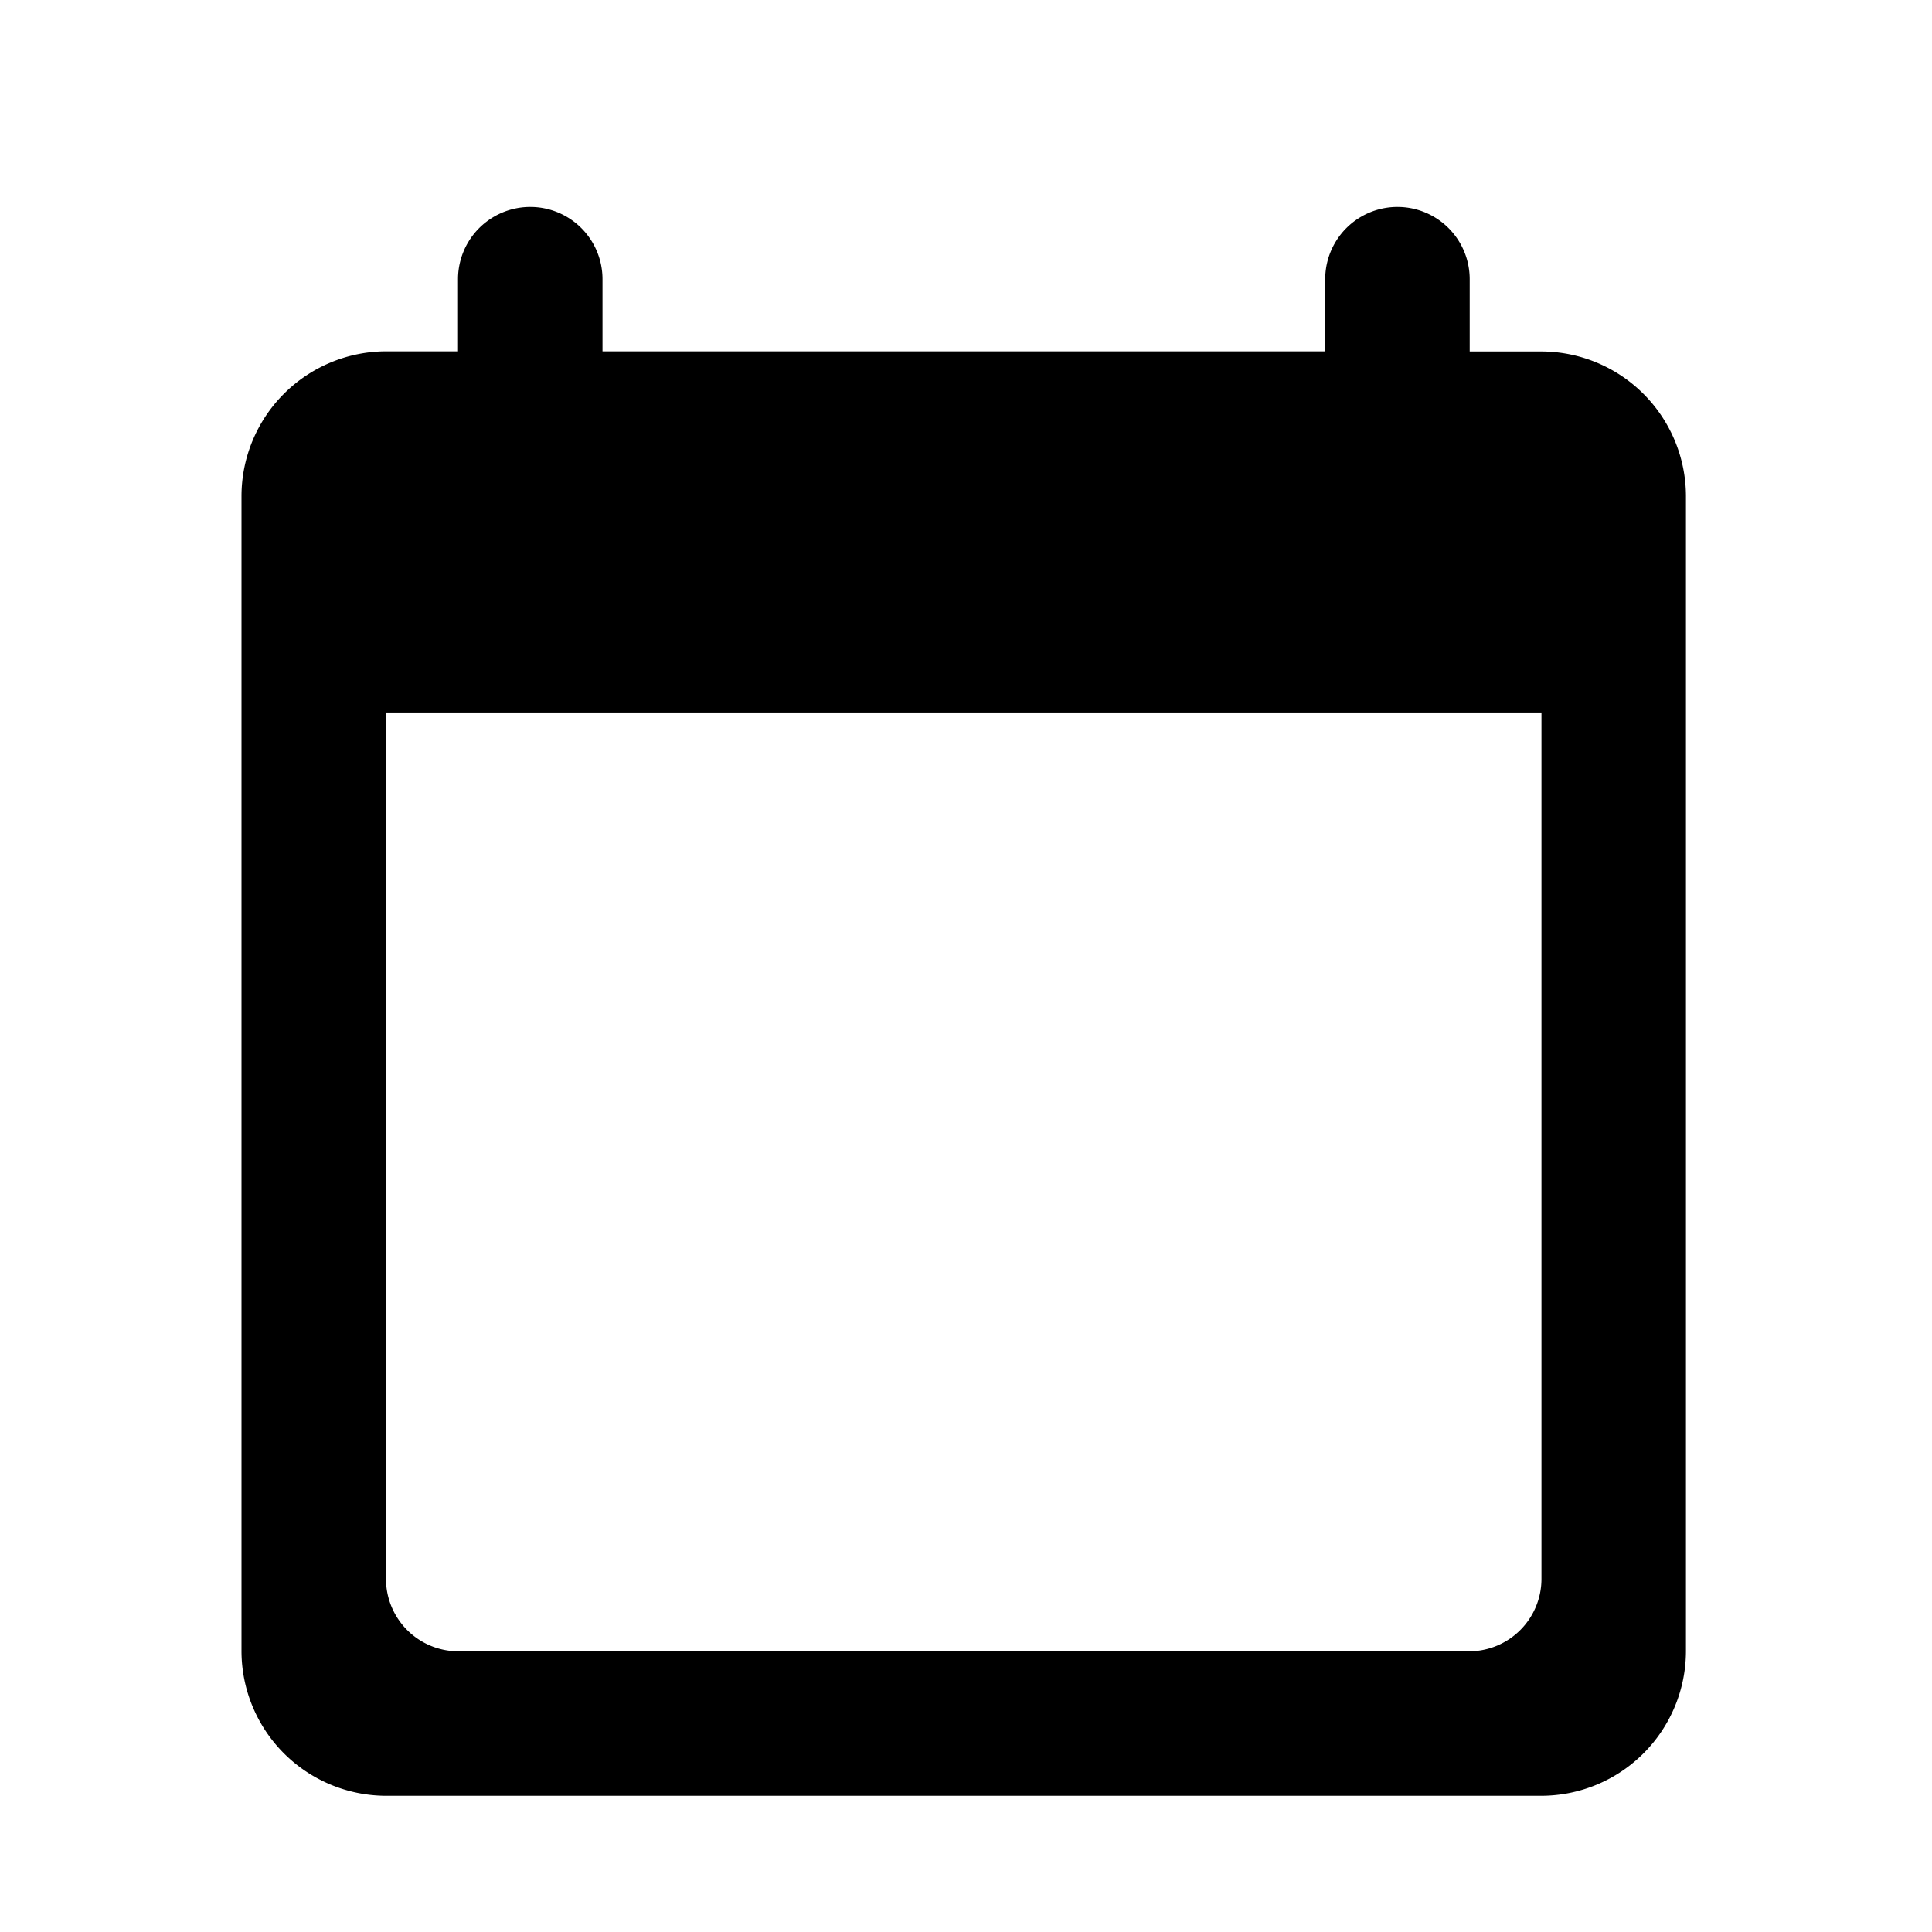 <svg xmlns="http://www.w3.org/2000/svg" width="14" height="14" viewBox="0 0 14 14">
  <g id="calendar_today_black_24dp_1_" data-name="calendar_today_black_24dp (1)" transform="translate(1 2)">
    <path id="パス_3932" data-name="パス 3932" d="M0,0H14V14H0Z" transform="translate(-1 -2)" fill="none"/>
    <path id="パス_3933" data-name="パス 3933" d="M11.419,2.047H10.9V1.523a.523.523,0,0,0-1.047,0v.523H4.616V1.523a.523.523,0,0,0-1.047,0v.523H3.047A1.05,1.05,0,0,0,2,3.093v8.373a1.05,1.05,0,0,0,1.047,1.047h8.373a1.05,1.05,0,0,0,1.047-1.047V3.093A1.05,1.05,0,0,0,11.419,2.047ZM10.9,11.466H3.57a.525.525,0,0,1-.523-.523V4.663h8.373v6.28A.525.525,0,0,1,10.9,11.466Z" transform="translate(-1.25 -1.5)"/>
  </g>
</svg>
